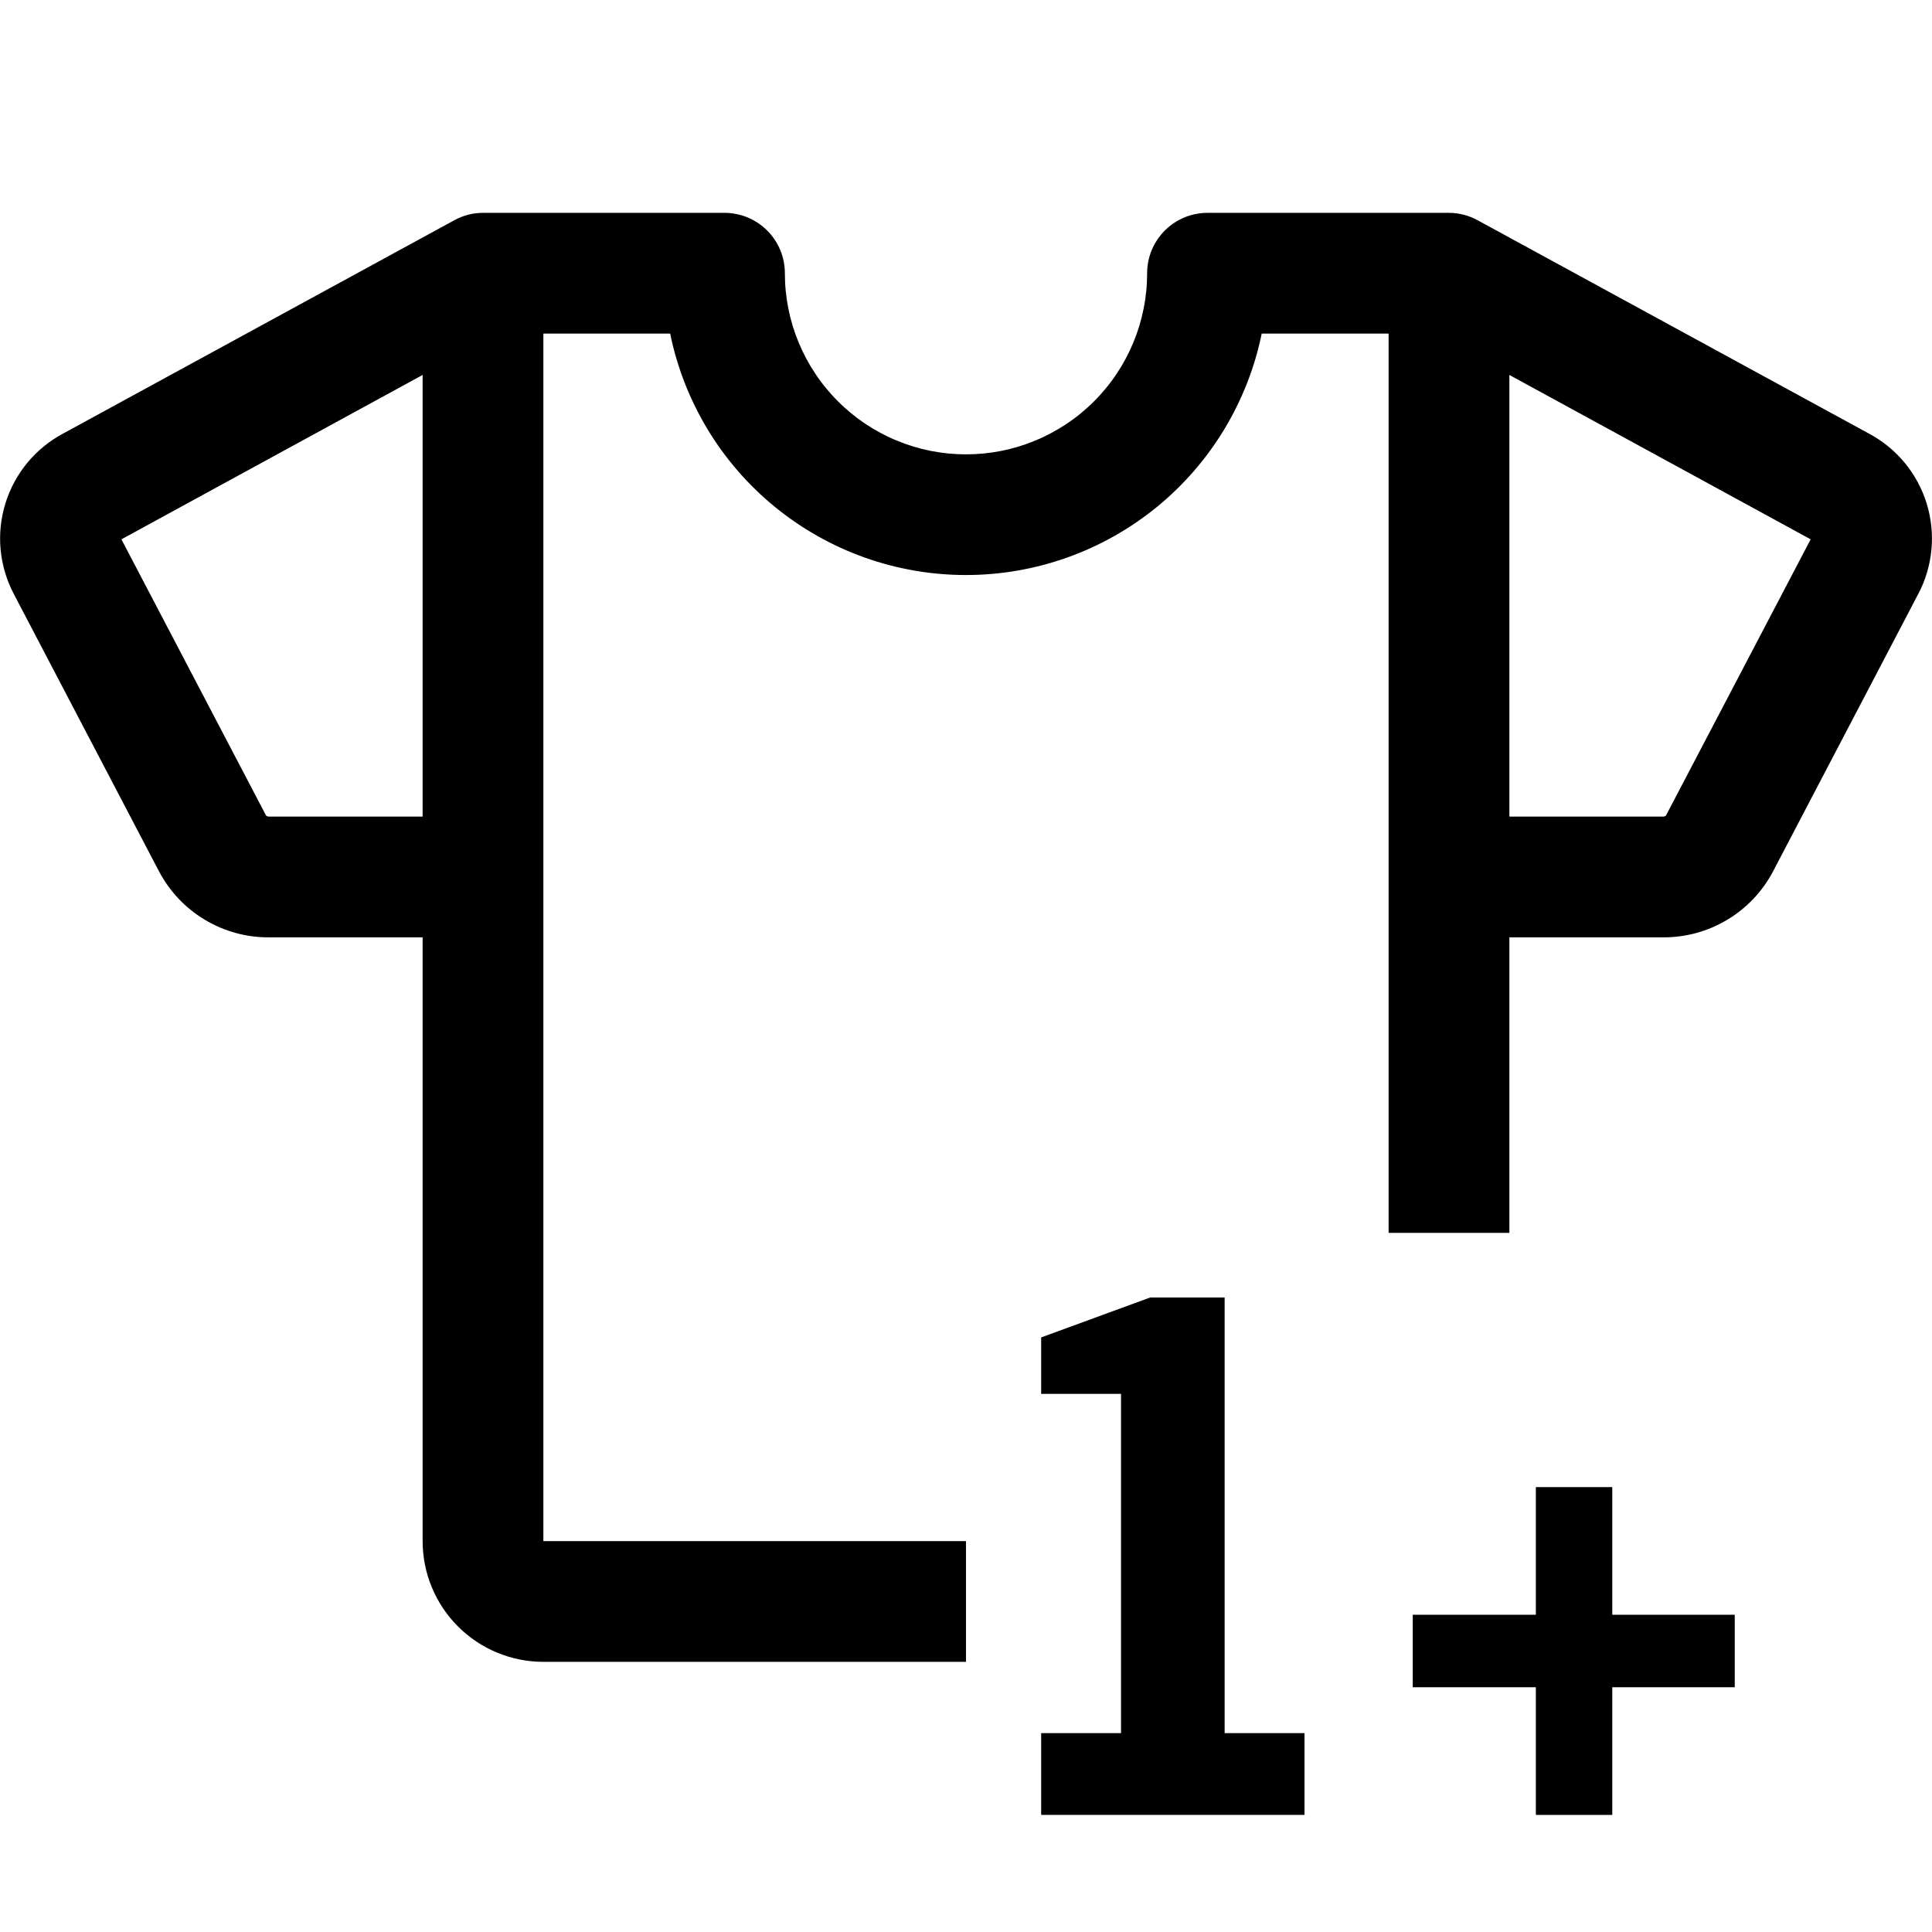 <svg version="1.0" preserveAspectRatio="xMidYMid meet" height="256" viewBox="0 0 192 192" zoomAndPan="magnify" width="256" xmlns:xlink="http://www.w3.org/1999/xlink" xmlns="http://www.w3.org/2000/svg"><defs><g></g><clipPath id="4330fe44cd"><path clip-rule="nonzero" d="M 96 122.523 L 152.555 122.523 L 152.555 180.125 L 96 180.125 Z M 96 122.523"></path></clipPath></defs><rect fill-opacity="1" height="230.4" y="-19.2" fill="#ffffff" width="230.4" x="-19.2"></rect><rect fill-opacity="1" height="230.4" y="-19.2" fill="#ffffff" width="230.4" x="-19.2"></rect><path fill-rule="nonzero" fill-opacity="1" d="M 185.691 43.066 L 146.871 21.902 C 145.98 21.41 145.02 21.16 144 21.152 L 120 21.152 C 119.605 21.152 119.215 21.191 118.828 21.27 C 118.441 21.344 118.066 21.457 117.703 21.609 C 117.34 21.762 116.992 21.945 116.668 22.164 C 116.34 22.383 116.035 22.633 115.758 22.91 C 115.48 23.188 115.23 23.492 115.012 23.82 C 114.793 24.148 114.609 24.492 114.457 24.855 C 114.305 25.219 114.191 25.598 114.117 25.98 C 114.039 26.367 114 26.758 114 27.152 C 114 27.742 113.973 28.332 113.914 28.918 C 113.855 29.504 113.77 30.086 113.652 30.664 C 113.539 31.242 113.395 31.812 113.227 32.379 C 113.055 32.941 112.855 33.496 112.629 34.043 C 112.402 34.586 112.152 35.117 111.875 35.637 C 111.598 36.156 111.293 36.664 110.965 37.152 C 110.641 37.645 110.289 38.117 109.914 38.57 C 109.539 39.027 109.145 39.465 108.727 39.879 C 108.312 40.297 107.875 40.691 107.418 41.066 C 106.965 41.441 106.492 41.793 106 42.121 C 105.512 42.445 105.004 42.75 104.484 43.027 C 103.965 43.305 103.434 43.559 102.887 43.781 C 102.344 44.008 101.789 44.207 101.227 44.379 C 100.66 44.551 100.09 44.691 99.512 44.809 C 98.934 44.922 98.352 45.008 97.766 45.066 C 97.176 45.125 96.59 45.152 96 45.152 C 95.41 45.152 94.824 45.125 94.234 45.066 C 93.648 45.008 93.066 44.922 92.488 44.809 C 91.91 44.691 91.34 44.551 90.773 44.379 C 90.211 44.207 89.656 44.008 89.113 43.781 C 88.566 43.559 88.035 43.305 87.516 43.027 C 86.996 42.75 86.488 42.445 86 42.121 C 85.508 41.793 85.035 41.441 84.582 41.066 C 84.125 40.691 83.688 40.297 83.273 39.879 C 82.855 39.465 82.461 39.027 82.086 38.57 C 81.711 38.117 81.359 37.645 81.035 37.152 C 80.707 36.664 80.402 36.156 80.125 35.637 C 79.848 35.117 79.598 34.586 79.371 34.043 C 79.145 33.496 78.945 32.941 78.773 32.379 C 78.605 31.812 78.461 31.242 78.348 30.664 C 78.23 30.086 78.145 29.504 78.086 28.918 C 78.027 28.332 78 27.742 78 27.152 C 78 26.758 77.961 26.367 77.883 25.98 C 77.809 25.598 77.695 25.219 77.543 24.855 C 77.391 24.492 77.207 24.148 76.988 23.82 C 76.77 23.492 76.52 23.188 76.242 22.91 C 75.965 22.633 75.66 22.383 75.332 22.164 C 75.004 21.945 74.66 21.762 74.297 21.609 C 73.934 21.457 73.559 21.344 73.172 21.27 C 72.785 21.191 72.395 21.152 72 21.152 L 48 21.152 C 46.977 21.156 46.016 21.406 45.121 21.902 L 6.309 43.066 C 5.621 43.43 4.98 43.855 4.379 44.344 C 3.777 44.832 3.227 45.375 2.734 45.969 C 2.238 46.566 1.809 47.207 1.438 47.887 C 1.07 48.566 0.77 49.277 0.539 50.02 C 0.312 50.758 0.156 51.516 0.074 52.285 C -0.008 53.055 -0.012 53.824 0.059 54.598 C 0.129 55.367 0.277 56.125 0.496 56.871 C 0.715 57.613 1.004 58.328 1.363 59.012 L 15.816 86.621 C 16.344 87.613 16.992 88.516 17.766 89.332 C 18.539 90.145 19.406 90.84 20.371 91.414 C 21.336 91.992 22.359 92.426 23.441 92.723 C 24.527 93.016 25.629 93.16 26.754 93.152 L 42 93.152 L 42 153.152 C 42 153.941 42.078 154.723 42.23 155.492 C 42.383 156.266 42.613 157.016 42.914 157.746 C 43.215 158.473 43.586 159.164 44.023 159.82 C 44.461 160.477 44.957 161.082 45.516 161.637 C 46.07 162.195 46.68 162.691 47.332 163.129 C 47.988 163.566 48.68 163.938 49.406 164.238 C 50.137 164.539 50.887 164.77 51.66 164.922 C 52.434 165.074 53.211 165.152 54 165.152 L 138 165.152 C 138.789 165.152 139.566 165.074 140.34 164.922 C 141.113 164.77 141.863 164.539 142.594 164.238 C 143.32 163.938 144.012 163.566 144.668 163.129 C 145.32 162.691 145.93 162.195 146.484 161.637 C 147.043 161.082 147.539 160.477 147.977 159.82 C 148.414 159.164 148.785 158.473 149.086 157.746 C 149.387 157.016 149.617 156.266 149.77 155.492 C 149.922 154.723 150 153.941 150 153.152 L 150 93.152 L 165.254 93.152 C 166.379 93.16 167.48 93.016 168.566 92.723 C 169.648 92.426 170.672 91.992 171.637 91.414 C 172.602 90.84 173.469 90.145 174.242 89.332 C 175.016 88.516 175.664 87.613 176.191 86.621 L 190.641 59.012 C 191.004 58.328 191.293 57.613 191.512 56.867 C 191.73 56.125 191.875 55.367 191.945 54.598 C 192.016 53.824 192.012 53.055 191.93 52.281 C 191.848 51.512 191.695 50.758 191.465 50.016 C 191.234 49.277 190.934 48.566 190.566 47.887 C 190.195 47.203 189.762 46.566 189.27 45.969 C 188.773 45.375 188.227 44.832 187.625 44.344 C 187.02 43.855 186.379 43.43 185.691 43.066 Z M 26.754 81.152 C 26.637 81.156 26.535 81.125 26.445 81.055 L 12.066 53.598 L 42 37.262 L 42 81.152 Z M 138 153.152 L 54 153.152 L 54 33.152 L 66.602 33.152 C 66.77 33.992 66.977 34.82 67.223 35.645 C 67.465 36.465 67.742 37.273 68.051 38.07 C 68.363 38.867 68.711 39.652 69.09 40.418 C 69.469 41.188 69.879 41.938 70.32 42.672 C 70.766 43.402 71.238 44.117 71.742 44.809 C 72.246 45.5 72.777 46.168 73.34 46.816 C 73.902 47.461 74.488 48.082 75.105 48.68 C 75.719 49.277 76.359 49.844 77.023 50.387 C 77.684 50.926 78.371 51.441 79.078 51.922 C 79.785 52.406 80.512 52.855 81.258 53.277 C 82.004 53.699 82.766 54.086 83.543 54.441 C 84.324 54.797 85.117 55.117 85.922 55.406 C 86.73 55.691 87.547 55.945 88.375 56.164 C 89.203 56.379 90.039 56.562 90.883 56.707 C 91.727 56.855 92.574 56.965 93.43 57.035 C 94.281 57.109 95.137 57.145 95.992 57.145 C 96.848 57.145 97.703 57.109 98.555 57.035 C 99.41 56.965 100.258 56.855 101.102 56.707 C 101.945 56.562 102.781 56.379 103.609 56.164 C 104.438 55.945 105.254 55.691 106.062 55.406 C 106.867 55.117 107.66 54.797 108.441 54.441 C 109.219 54.086 109.98 53.699 110.727 53.277 C 111.473 52.855 112.199 52.406 112.906 51.922 C 113.613 51.441 114.301 50.926 114.965 50.387 C 115.625 49.844 116.266 49.277 116.879 48.68 C 117.496 48.082 118.082 47.461 118.645 46.816 C 119.207 46.168 119.738 45.5 120.242 44.809 C 120.746 44.117 121.219 43.402 121.664 42.672 C 122.105 41.938 122.52 41.188 122.895 40.418 C 123.273 39.652 123.621 38.867 123.934 38.07 C 124.246 37.273 124.523 36.465 124.766 35.645 C 125.008 34.82 125.215 33.992 125.387 33.152 L 138 33.152 Z M 165.562 81.047 C 165.477 81.125 165.371 81.16 165.254 81.152 L 150 81.152 L 150 37.262 L 179.941 53.598 Z M 165.562 81.047" fill="#000000"></path><g clip-path="url(#4330fe44cd)"><path fill-rule="nonzero" fill-opacity="1" d="M 96 122.523 L 152.555 122.523 L 152.555 180.184 L 96 180.184 Z M 96 122.523" fill="#ffffff"></path></g><g fill-opacity="1" fill="#000000"><g transform="translate(96, 180.364)"><g><path d="M 25.703 -51.422 L 25.703 -8.125 L 33.641 -8.125 L 33.641 0 L 7.469 0 L 7.469 -8.125 L 15.406 -8.125 L 15.406 -41.844 L 7.469 -41.844 L 7.469 -47.453 L 18.312 -51.422 Z M 25.703 -51.422"></path></g></g></g><g fill-opacity="1" fill="#000000"><g transform="translate(137.101, 180.364)"><g><path d="M 15.531 -32.578 L 23.125 -32.578 L 23.125 -19.891 L 35.297 -19.891 L 35.297 -12.688 L 23.125 -12.688 L 23.125 0 L 15.531 0 L 15.531 -12.688 L 3.297 -12.688 L 3.297 -19.891 L 15.531 -19.891 Z M 15.531 -32.578"></path></g></g></g></svg>